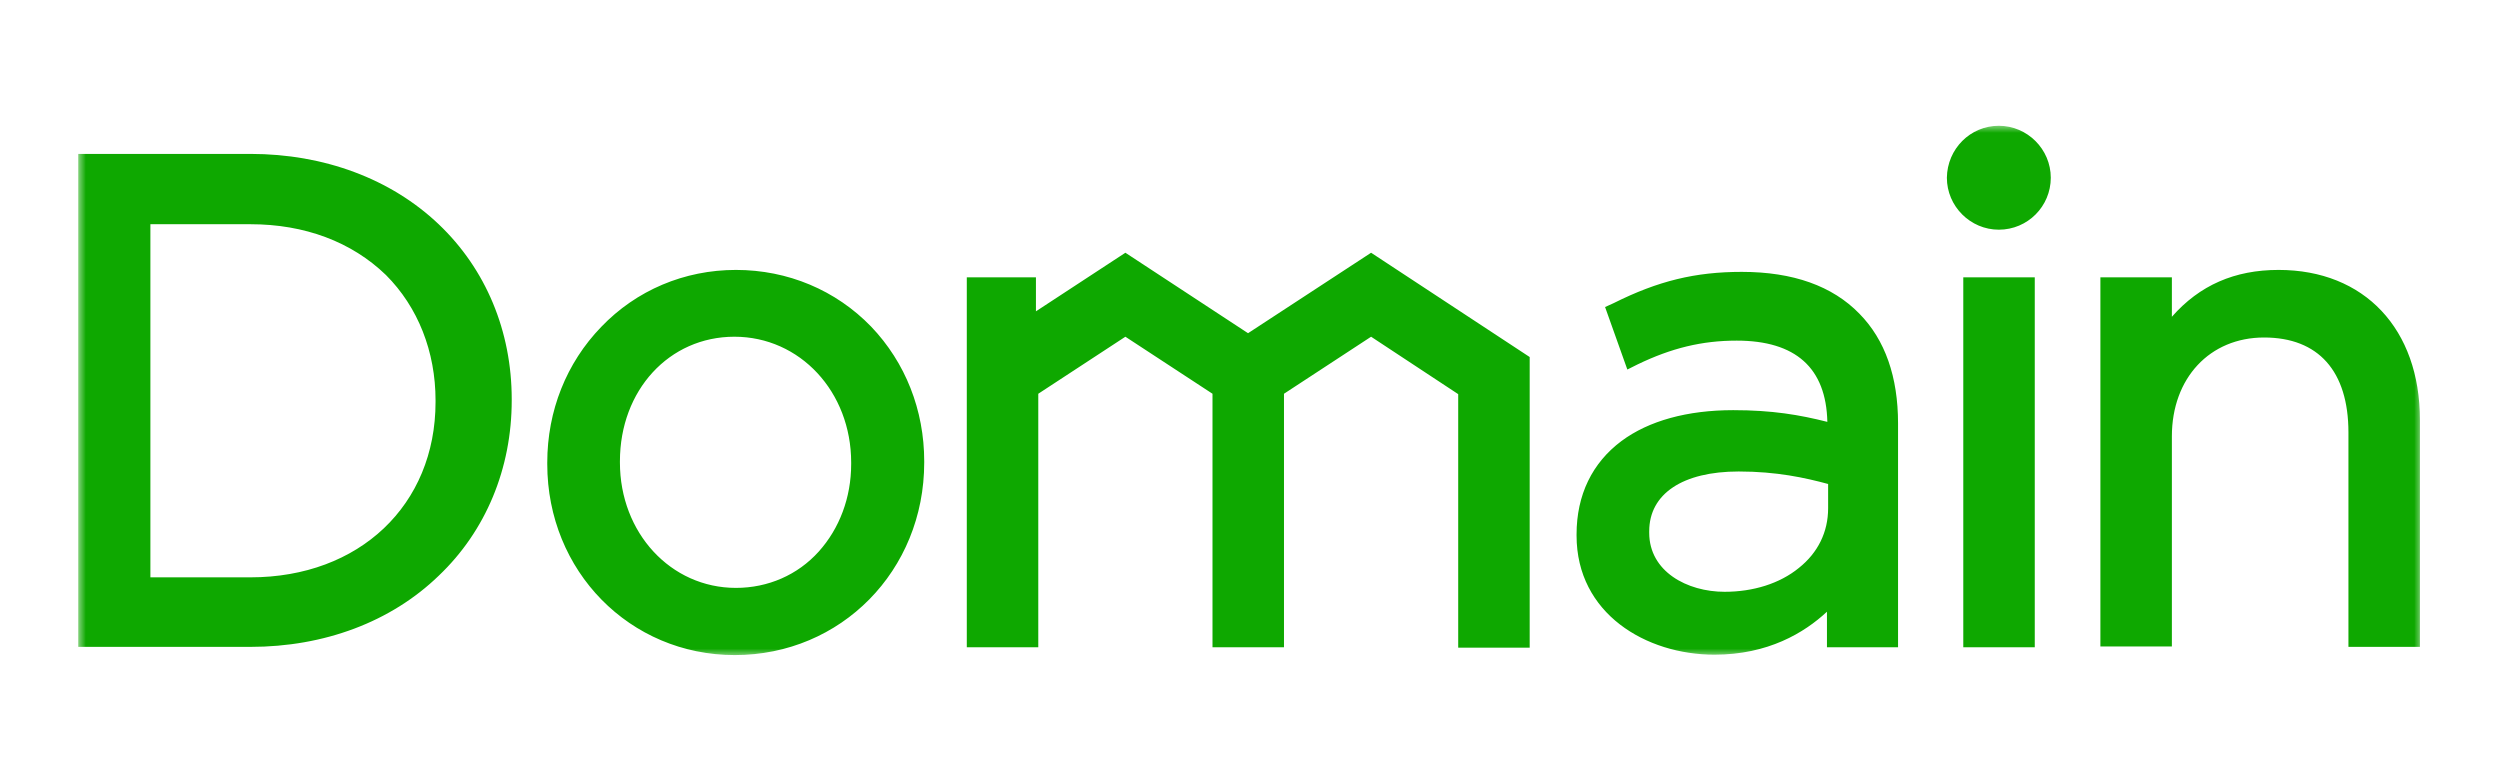<svg width="160" height="50" viewBox="0 0 160 50" fill="none" xmlns="http://www.w3.org/2000/svg">
<g clip-path="url(#clip0_242_268)">
<mask id="mask0_242_268" style="mask-type:luminance" maskUnits="userSpaceOnUse" x="5" y="8" width="150" height="34">
<path d="M155 8H5V42H155V8Z" fill="white"/>
</mask>
<g mask="url(#mask0_242_268)">
<path d="M16.025 9.85C20.75 9.85 25.025 11.45 28.075 14.35C31.1 17.225 32.75 21.2 32.75 25.55V25.625C32.75 29.975 31.1 33.975 28.075 36.85C25.025 39.8 20.75 41.4 16.025 41.4H4.875V9.85H16.025ZM16.025 14.35H9.625V36.95H16.025C23 36.95 27.875 32.325 27.875 25.725V25.625C27.875 22.5 26.75 19.65 24.7 17.6C22.5 15.475 19.5 14.35 16.025 14.35ZM47.1 17.275C50.425 17.275 53.5 18.575 55.75 20.9C57.95 23.2 59.15 26.25 59.15 29.525V29.6C59.15 36.525 53.825 41.925 47.025 41.925C40.3 41.925 35.025 36.55 35.025 29.7V29.6C35.025 26.3 36.25 23.225 38.475 20.925C40.725 18.575 43.8 17.275 47.1 17.275ZM52.4 35.3C53.725 33.825 54.475 31.85 54.475 29.7V29.6C54.475 25.075 51.2 21.55 47 21.55C42.825 21.55 39.675 24.975 39.675 29.525V29.6C39.675 34.1 42.925 37.625 47.1 37.625C49.15 37.625 51.05 36.8 52.4 35.3ZM87.75 16.175L97.9 22.85V41.45H93.325V25.225L87.75 21.55L82.175 25.2V41.425H77.6V25.2L72.025 21.55L66.45 25.2V41.425H61.875V17.75H66.3V19.925L72.025 16.175L79.875 21.325L87.75 16.175ZM111.475 17.4C114.75 17.4 117.275 18.3 119 20.075C120.65 21.75 121.475 24.125 121.475 27.1V41.425H116.925V39.15C115.475 40.5 113.15 41.9 109.725 41.9C105.35 41.9 100.9 39.275 100.9 34.275V34.2C100.9 31.675 101.9 29.625 103.775 28.225C105.525 26.925 108 26.25 110.925 26.25C113.425 26.25 115.175 26.55 116.95 27C116.875 23.55 114.925 21.8 111.15 21.8C108.925 21.8 106.975 22.275 104.8 23.325L104.15 23.65L102.725 19.65L103.275 19.4C106.125 17.975 108.5 17.4 111.475 17.4ZM115.125 36.35C116.35 35.375 117 34.05 117 32.525V30.975C115.525 30.575 113.7 30.175 111.275 30.175C107.7 30.175 105.55 31.6 105.55 34V34.1C105.55 36.575 107.975 37.875 110.375 37.875C112.2 37.875 113.9 37.35 115.125 36.35ZM125.65 41.4V17.75H130.225V41.425H125.65V41.4ZM127.925 8.05C129.75 8.05 131.25 9.55 131.25 11.375C131.25 13.2 129.775 14.7 127.925 14.7C126.1 14.7 124.6 13.2 124.6 11.375C124.625 9.525 126.1 8.05 127.925 8.05ZM145.825 17.275C151.325 17.275 154.875 21.05 154.875 26.875V41.4H150.3V27.675C150.3 23.75 148.375 21.6 144.9 21.6C141.425 21.6 139 24.2 139 27.925V41.375H134.425V17.75H139V20.275C140.775 18.25 143.025 17.275 145.825 17.275Z" fill="#0EA800"/>
</g>
</g>
<defs>
<clipPath id="clip0_242_268">
<rect width="150" height="34" fill="white" transform="translate(5 8)"/>
</clipPath>
</defs>
</svg>

